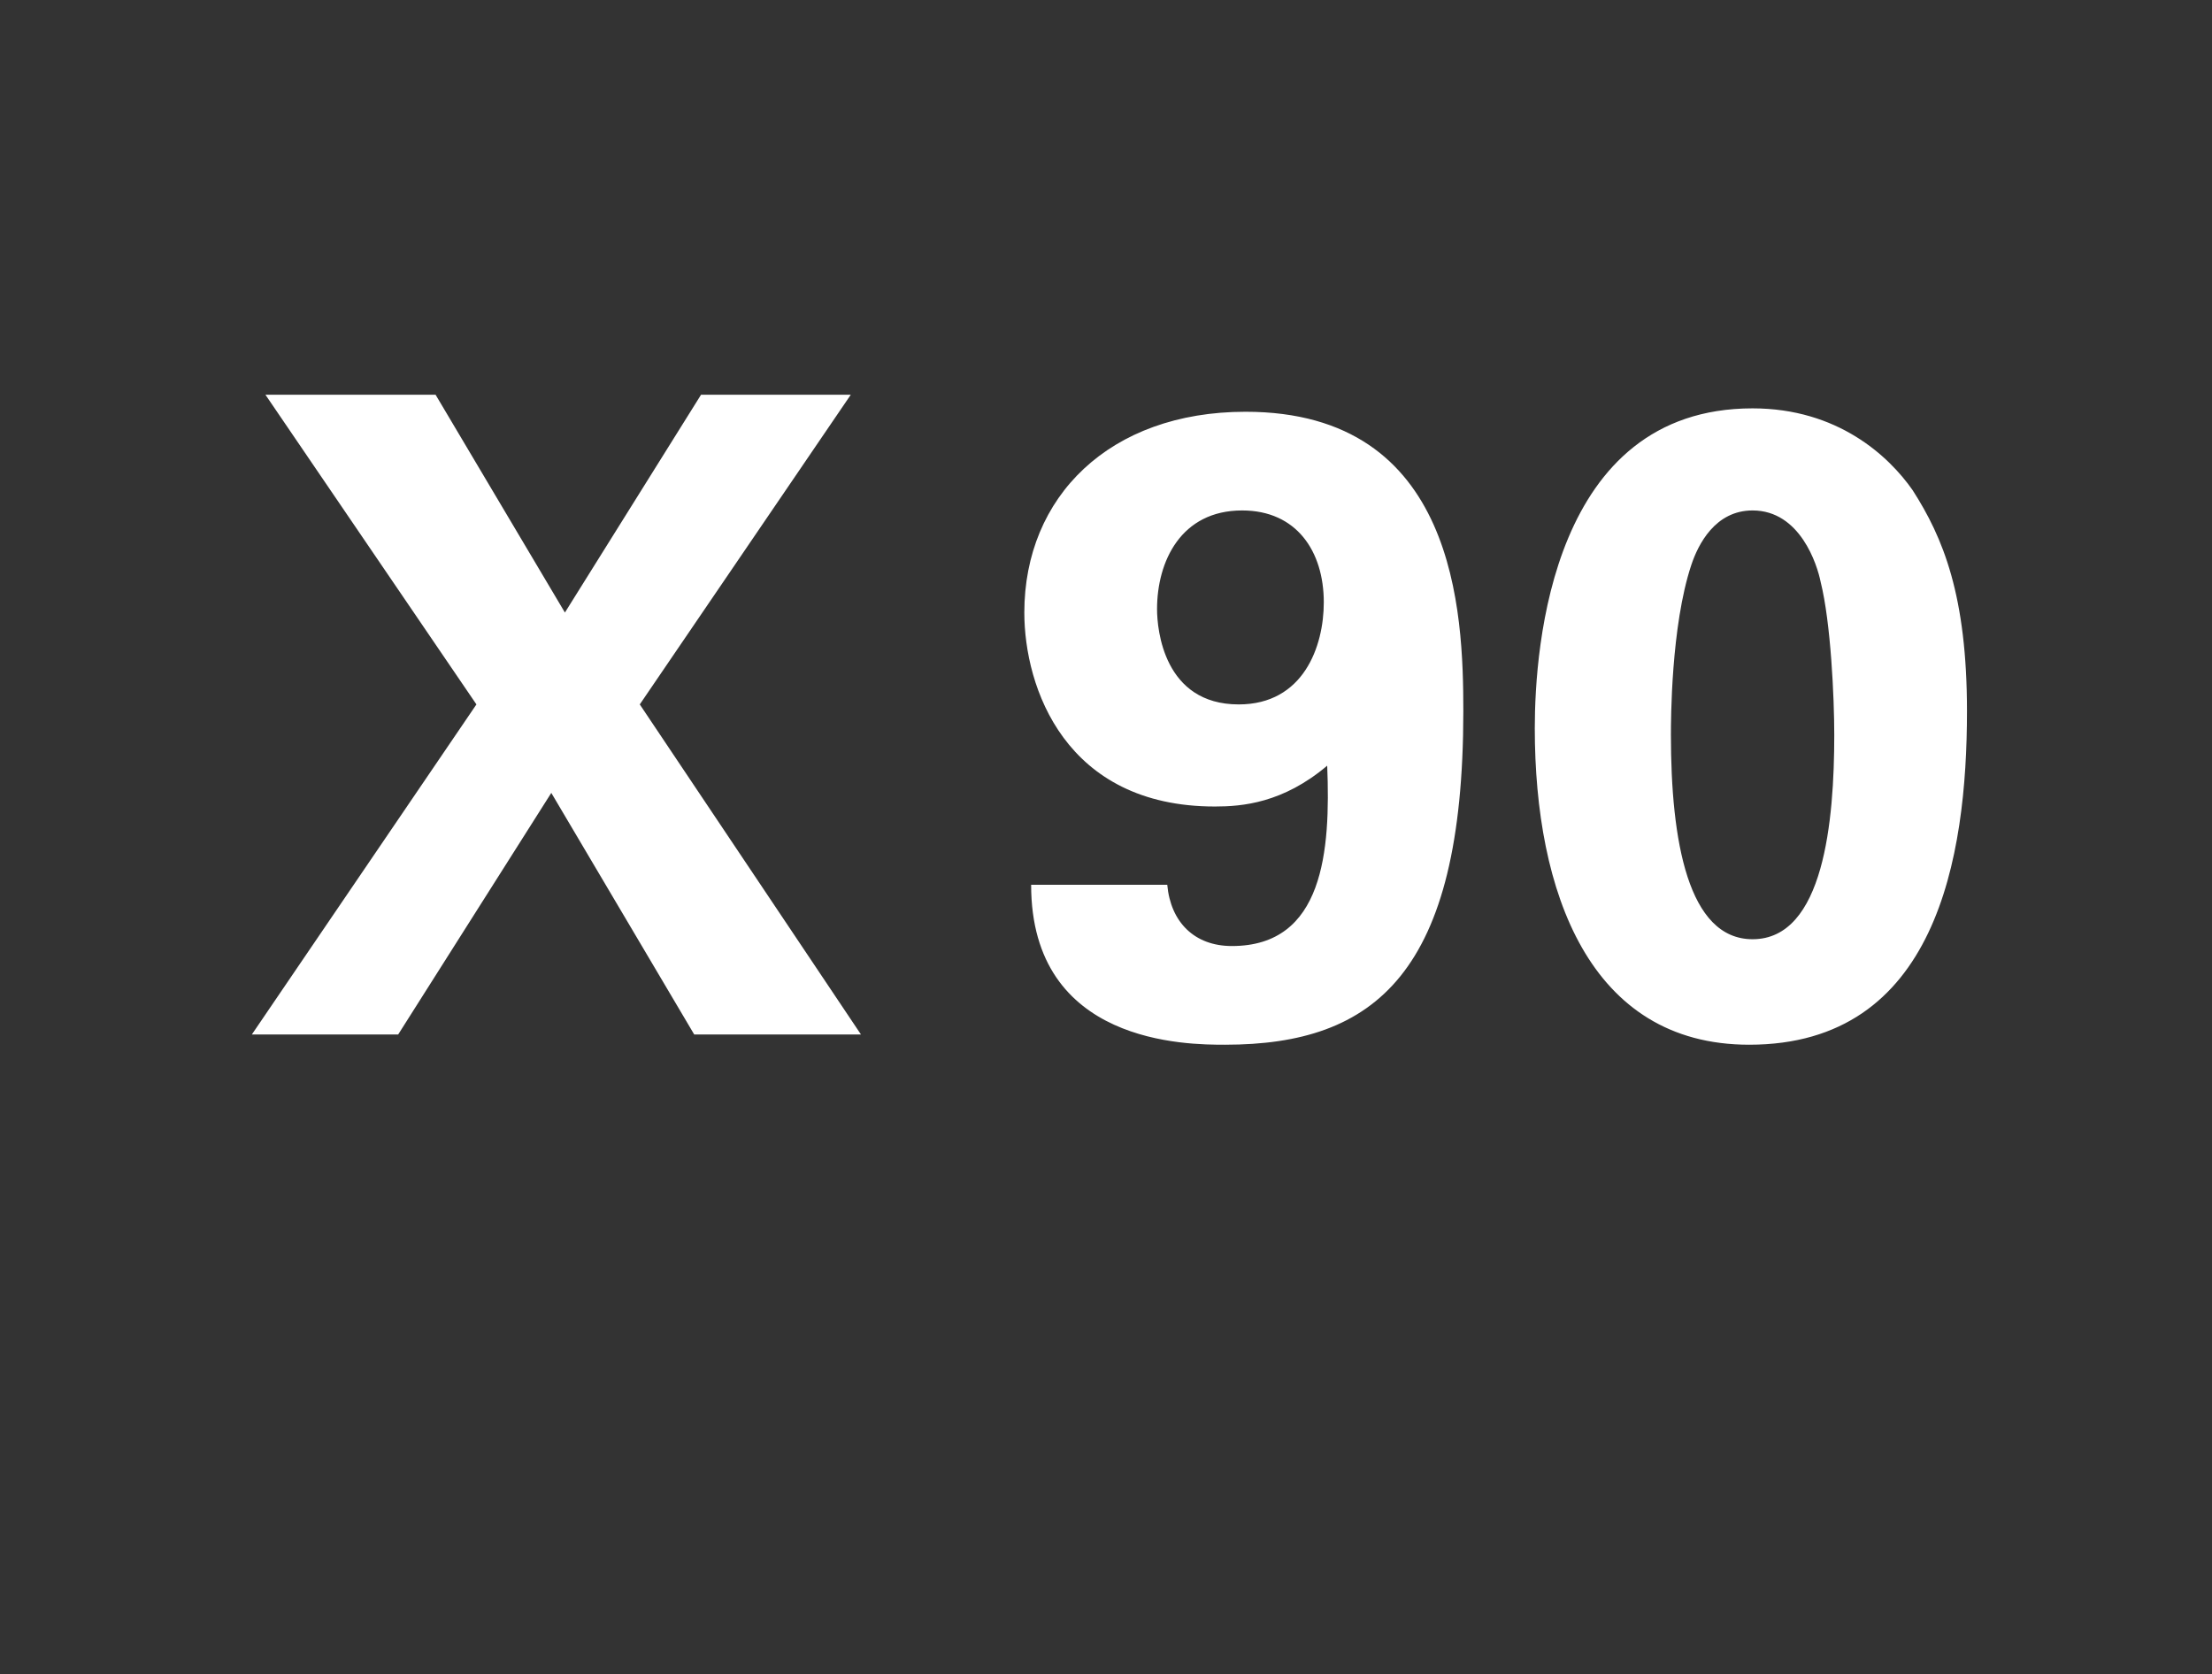 <?xml version="1.0" standalone="no"?><!DOCTYPE svg PUBLIC "-//W3C//DTD SVG 1.1//EN" "http://www.w3.org/Graphics/SVG/1.1/DTD/svg11.dtd"><svg xmlns="http://www.w3.org/2000/svg" version="1.1" width="65px" height="49.2px" viewBox="0 -1 65 49.2" style="top:-1px"><rect x="0" y="-1" width="65" height="49.2" fill="#333333" stroke="none"/>  <desc>X 90</desc>  <defs/>  <g id="Polygon46603">    <path d="M 12.8 10.6 L 16.6 17 L 20.6 10.6 L 25 10.6 L 18.8 19.7 L 25.3 29.4 L 20.4 29.4 L 16.2 22.3 L 11.7 29.4 L 7.4 29.4 L 14 19.7 L 7.8 10.6 L 12.8 10.6 Z M 34.3 25 C 34.4 26.1 35.1 26.8 36.2 26.8 C 38.9 26.8 39.1 24 39 21.5 C 37.7 22.6 36.5 22.7 35.7 22.7 C 31.3 22.7 30.1 19.2 30.1 17 C 30.1 13.6 32.6 11.1 36.6 11.1 C 42.8 11.1 43 17 43 19.9 C 43 27.6 40.4 29.7 36 29.7 C 34.9 29.7 30.3 29.7 30.3 25 C 30.3 25 34.3 25 34.3 25 Z M 38.9 16.7 C 38.9 15.2 38.1 14 36.5 14 C 34.7 14 34 15.5 34 16.9 C 34 17.5 34.2 19.7 36.4 19.7 C 38.3 19.7 38.9 18 38.9 16.7 Z M 51.5 11 C 54 11 55.5 12.4 56.2 13.4 C 57.1 14.8 57.8 16.5 57.8 19.9 C 57.8 24.2 56.9 29.7 51.4 29.7 C 46.7 29.7 45.1 25.2 45.1 20.4 C 45.1 18 45.6 11 51.5 11 Z M 53.5 16.1 C 53.4 15.6 52.9 14 51.5 14 C 50.4 14 49.9 15 49.7 15.6 C 49.1 17.4 49.1 20.2 49.1 20.6 C 49.1 23.7 49.6 26.6 51.5 26.6 C 53.6 26.6 53.9 23.1 53.9 20.6 C 53.9 19.5 53.8 17.3 53.5 16.1 Z " stroke="none" fill="#fff"/>  </g></svg>